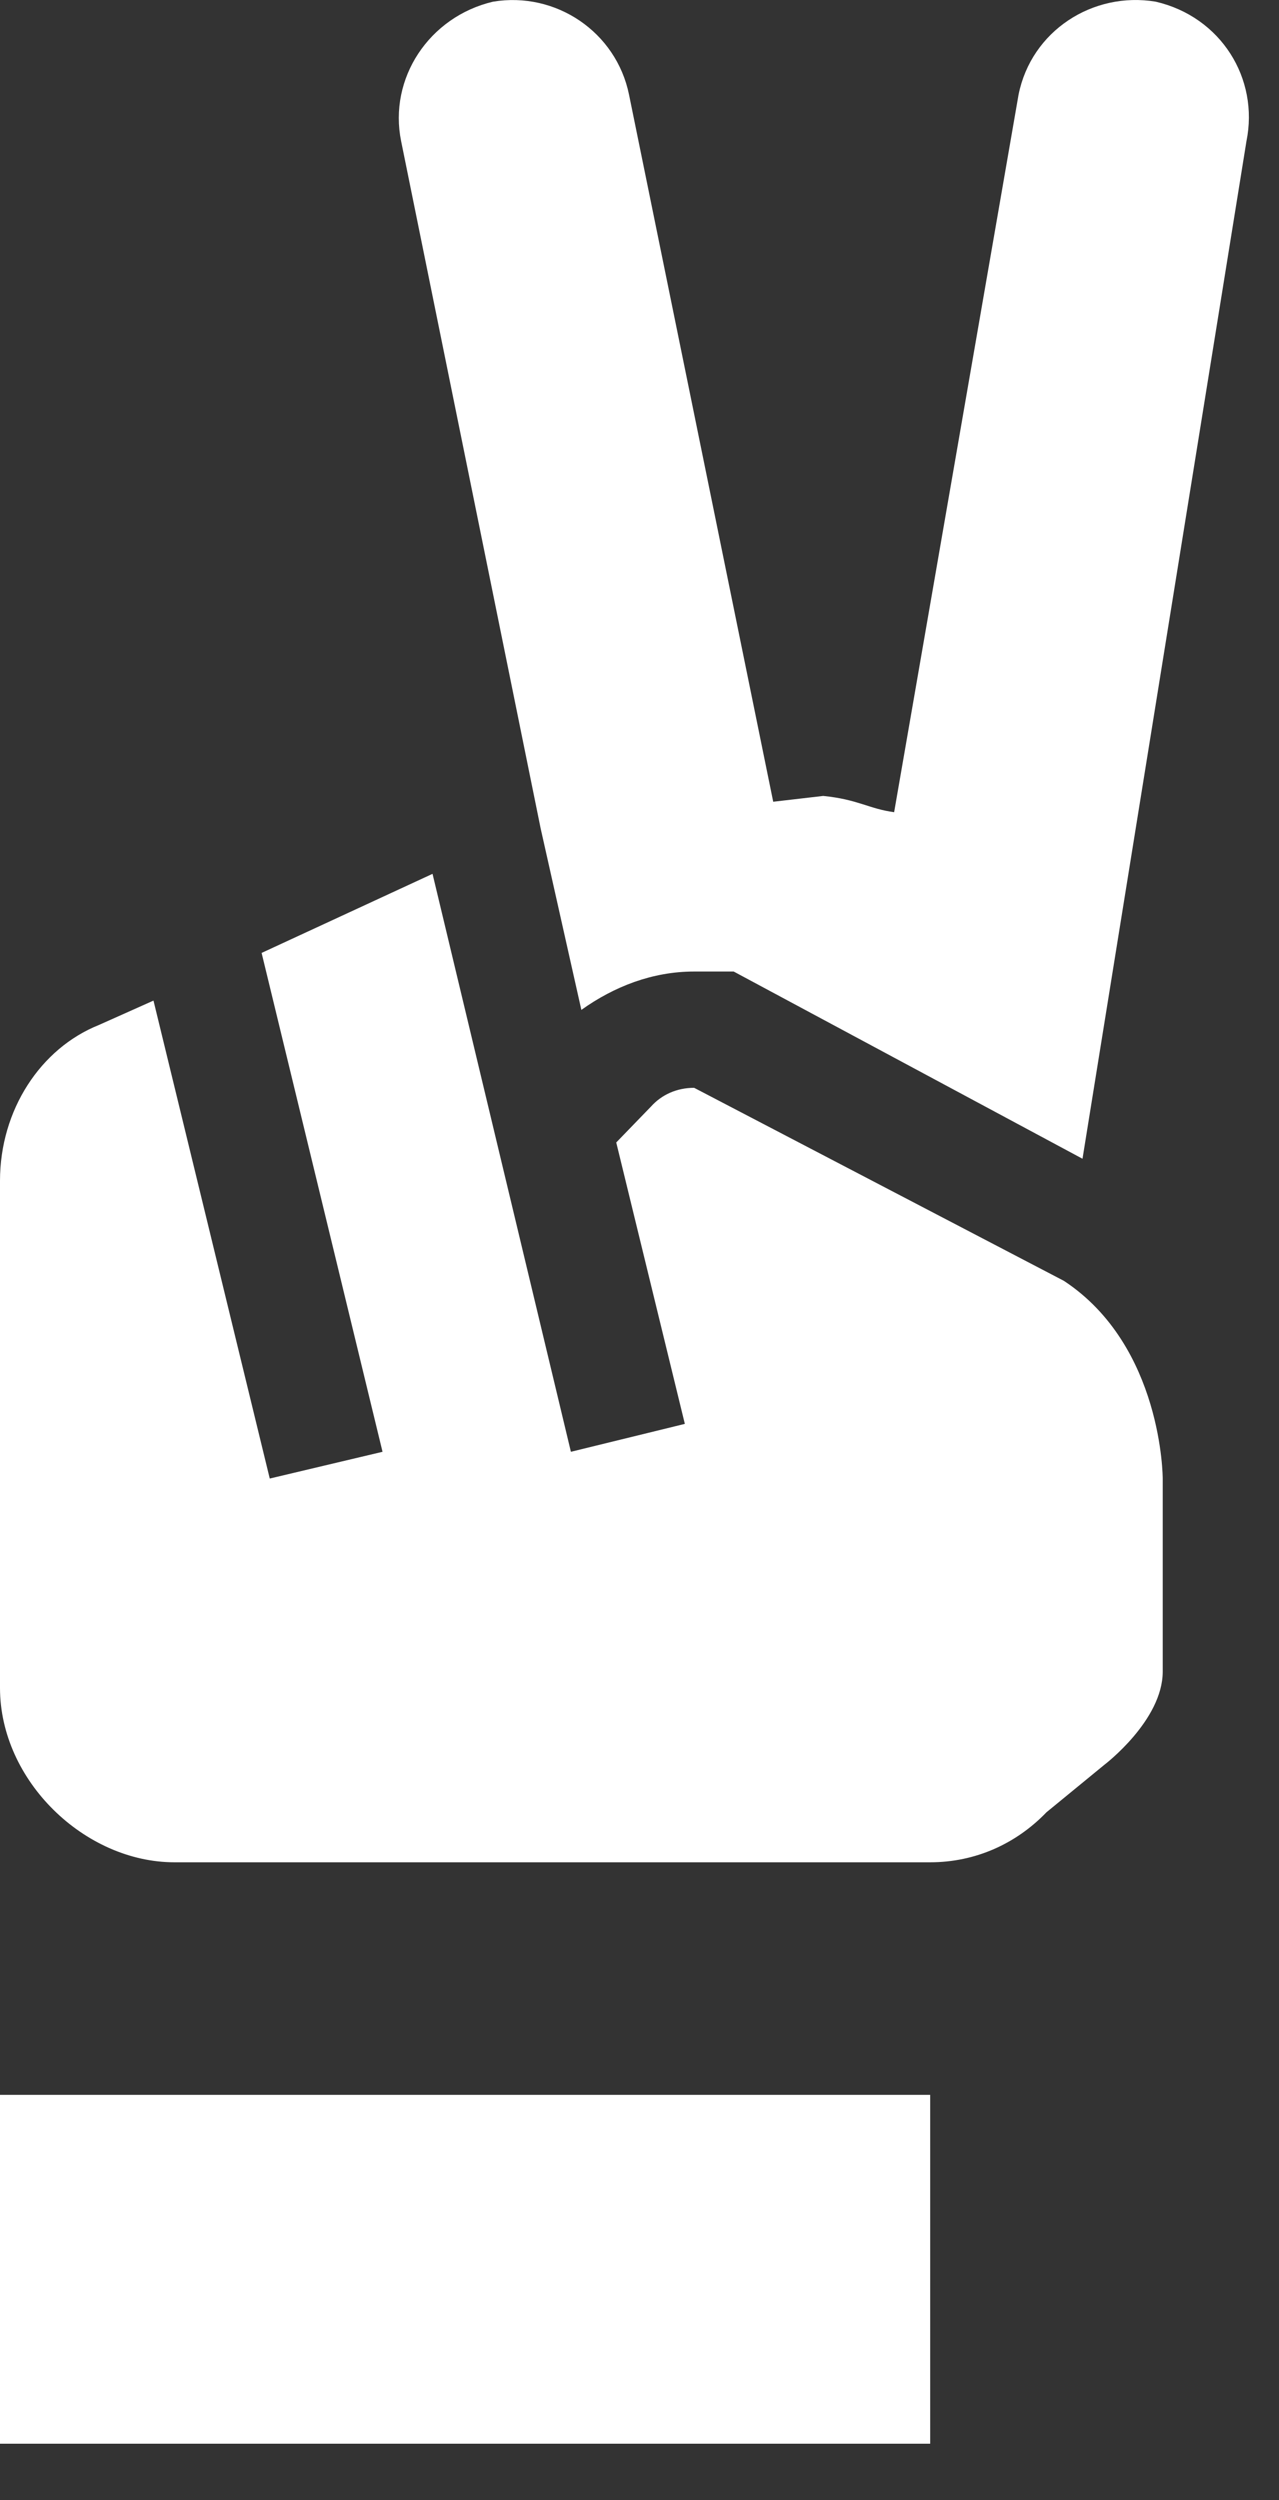 <svg width="22" height="43" viewBox="0 0 22 43" fill="none" xmlns="http://www.w3.org/2000/svg">
<rect x="0" y="0" width="22" height="43" fill="#333333" stroke="none"/>
<path d="M0 36.029H16V42.029H0V36.029ZM18.3 22.029L11.94 18.709C11.64 18.709 11.38 18.829 11.2 19.029L10.6 19.649L11.78 24.489L9.82 24.969L7.44 15.029L4.5 16.389L6.58 24.969L4.64 25.429L2.64 17.209L1.7 17.629C0.7 18.029 0 19.089 0 20.309V29.029C0 30.629 1.46 32.029 3 32.029H16C16.78 32.029 17.48 31.709 18 31.169L19 30.349C19 30.349 20 29.589 20 28.749V25.429C20 25.429 20 23.149 18.3 22.029ZM19.88 0.029C18.8 -0.151 17.74 0.529 17.52 1.629L15.38 13.969C14.94 13.909 14.76 13.749 14.16 13.689L13.3 13.789L10.82 1.629C10.6 0.549 9.56 -0.151 8.48 0.029C7.38 0.289 6.68 1.349 6.9 2.429L9.3 14.249L10 17.369C10.56 16.969 11.22 16.709 11.94 16.709H12.62L18.62 19.929L21.44 2.429C21.66 1.349 21 0.289 19.88 0.029Z" fill="white"/>
</svg>
